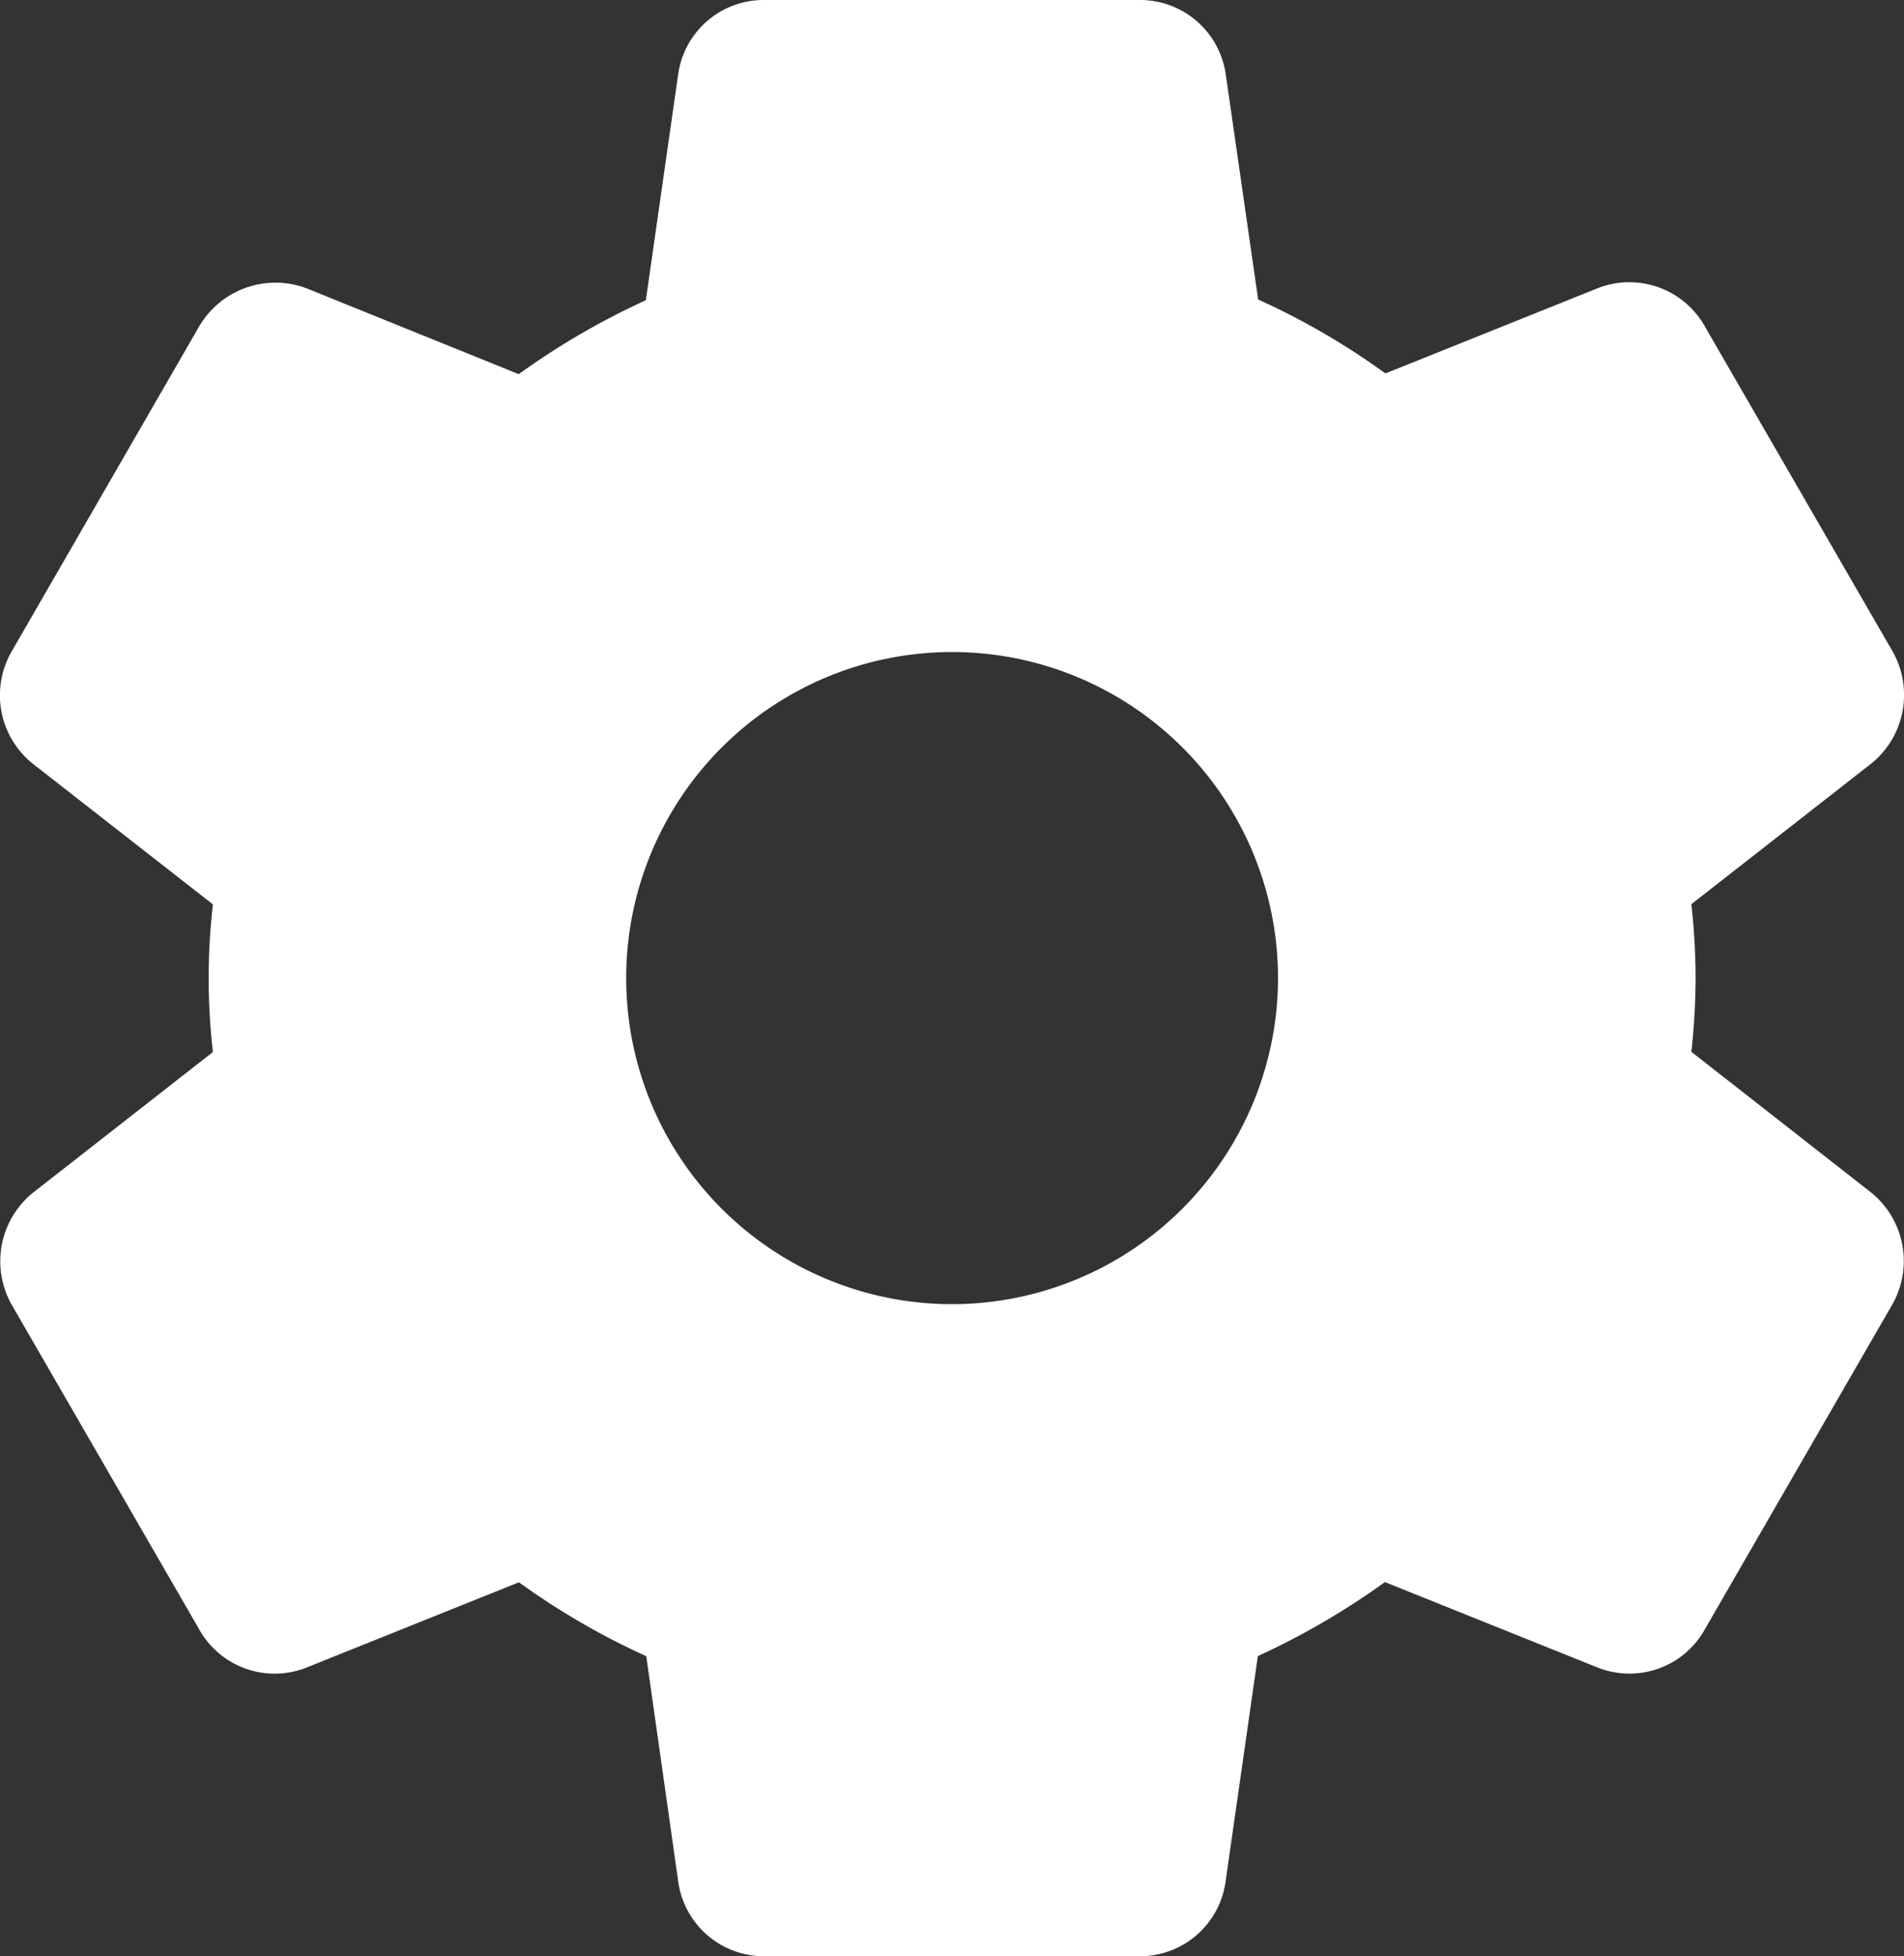 <svg xmlns="http://www.w3.org/2000/svg" width="18.502" height="19" viewBox="0 0 18.502 19"><rect x="0" y="0" width="18.502" height="19" fill="#333333" stroke="none"/><path d="M24.892,11.582l-1.746-1.366a6.876,6.876,0,0,0,.041-.717,6.668,6.668,0,0,0-.041-.717l1.748-1.366A.856.856,0,0,0,25.1,6.325L23.284,3.183A.842.842,0,0,0,22.234,2.8l-2.061.827a7.065,7.065,0,0,0-1.237-.718L18.622.728A.841.841,0,0,0,17.783,0H14.141A.839.839,0,0,0,13.3.722l-.314,2.194a7.283,7.283,0,0,0-1.235.718L9.688,2.8a.859.859,0,0,0-1.043.371L6.827,6.321a.851.851,0,0,0,.206,1.1L8.779,8.784a6.264,6.264,0,0,0,0,1.434L7.031,11.584a.857.857,0,0,0-.206,1.091l1.816,3.142a.84.84,0,0,0,1.051.378l2.061-.827a7.128,7.128,0,0,0,1.237.718L13.3,18.27a.84.84,0,0,0,.839.73h3.642a.839.839,0,0,0,.838-.722l.314-2.193a7.318,7.318,0,0,0,1.235-.719l2.066.83a.851.851,0,0,0,.31.059.836.836,0,0,0,.732-.429L25.1,12.667A.855.855,0,0,0,24.892,11.582Zm-8.93,1.085A3.167,3.167,0,1,1,19.129,9.5,3.17,3.17,0,0,1,15.962,12.667Z" transform="translate(-6.71)" fill="#fff"/></svg>
